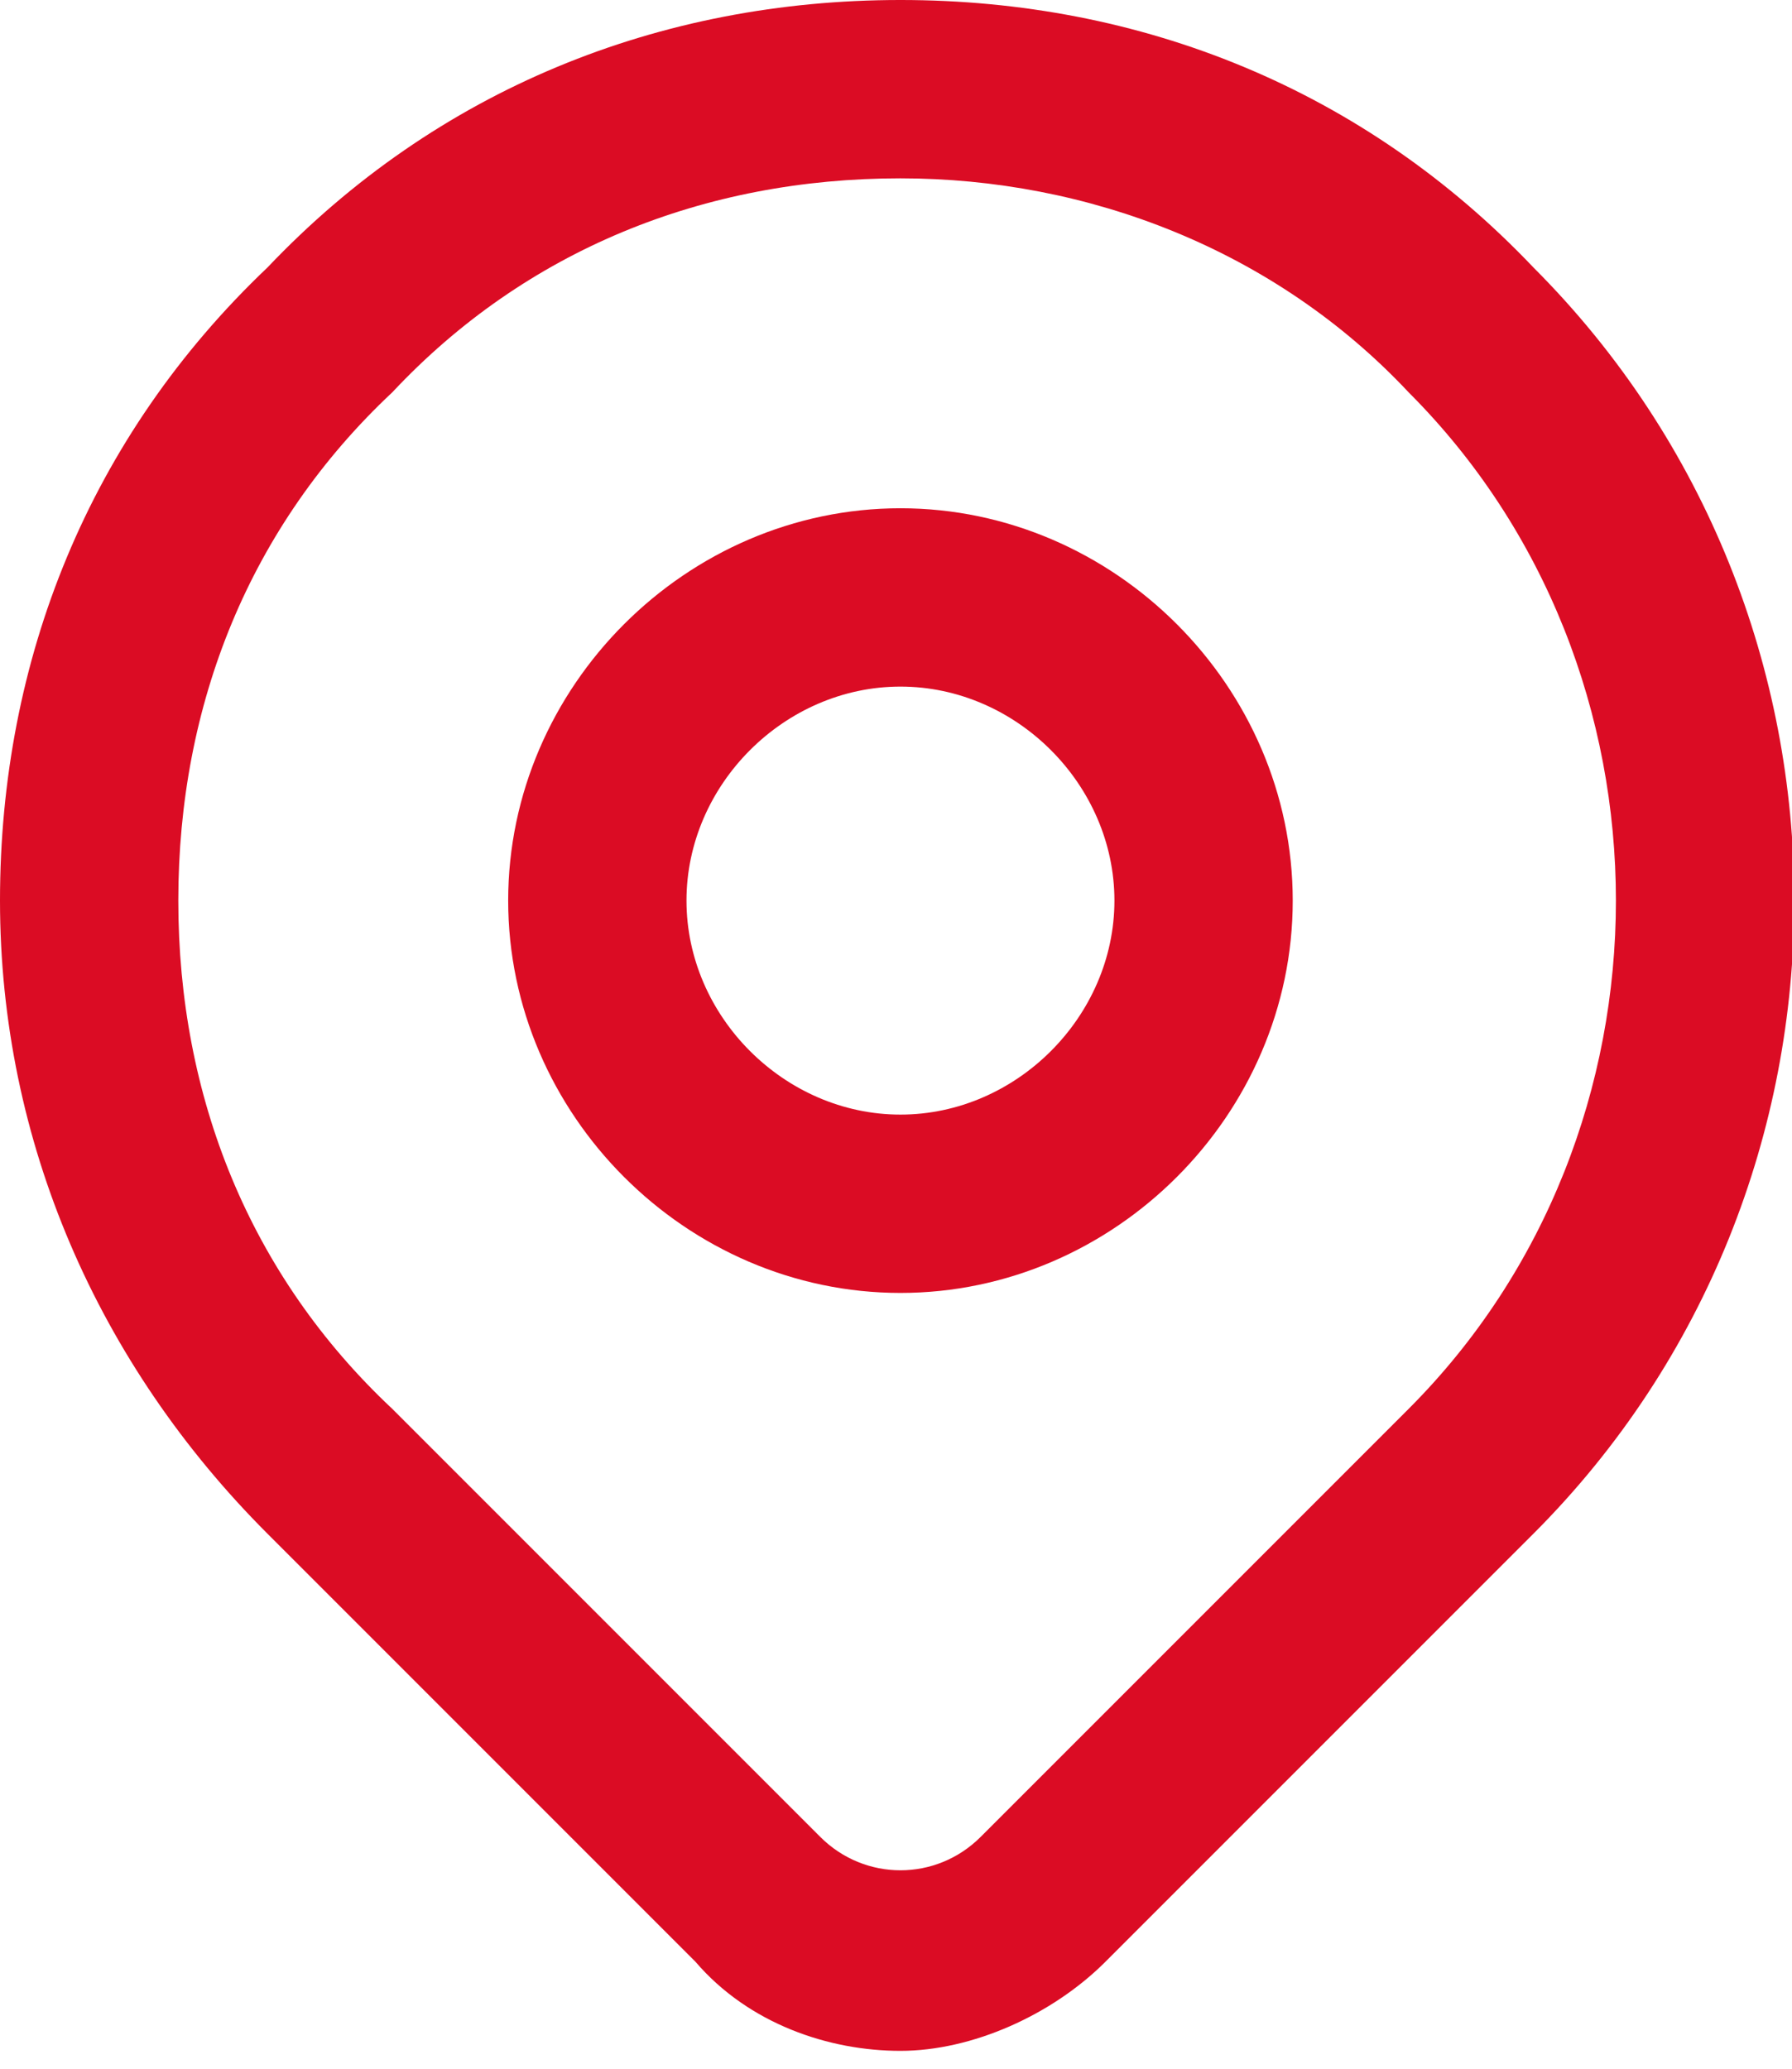 <svg enable-background="new 0 0 20.1 23.2" viewBox="0 0 20.1 23.2" xmlns="http://www.w3.org/2000/svg"><g fill="#db0c24"><path d="m10.1 14.5c-2.4 0-4.4-2-4.4-4.4s2-4.4 4.4-4.4 4.4 2 4.4 4.4-2 4.4-4.4 4.4zm0-6.8c-1.3 0-2.4 1.1-2.4 2.4s1.1 2.4 2.4 2.4 2.4-1.1 2.4-2.4-1.1-2.4-2.4-2.4z"/><path d="m10.1 23c-.8 0-1.7-.3-2.3-1l-4.8-4.8c-1.9-1.9-3-4.4-3-7.1s1-5.2 3-7.1c1.9-2 4.4-3 7.1-3 2.7 0 5.2 1 7.1 3 3.9 3.9 3.9 10.3 0 14.2l-4.8 4.8c-.6.6-1.5 1-2.3 1zm0-21c-2.2 0-4.2.8-5.7 2.4-1.6 1.5-2.4 3.5-2.4 5.7s.8 4.2 2.4 5.7l4.8 4.8c.5.5 1.3.5 1.8 0l4.8-4.8c3.1-3.1 3.1-8.3 0-11.4-1.5-1.6-3.6-2.4-5.7-2.4z"/></g></svg>
